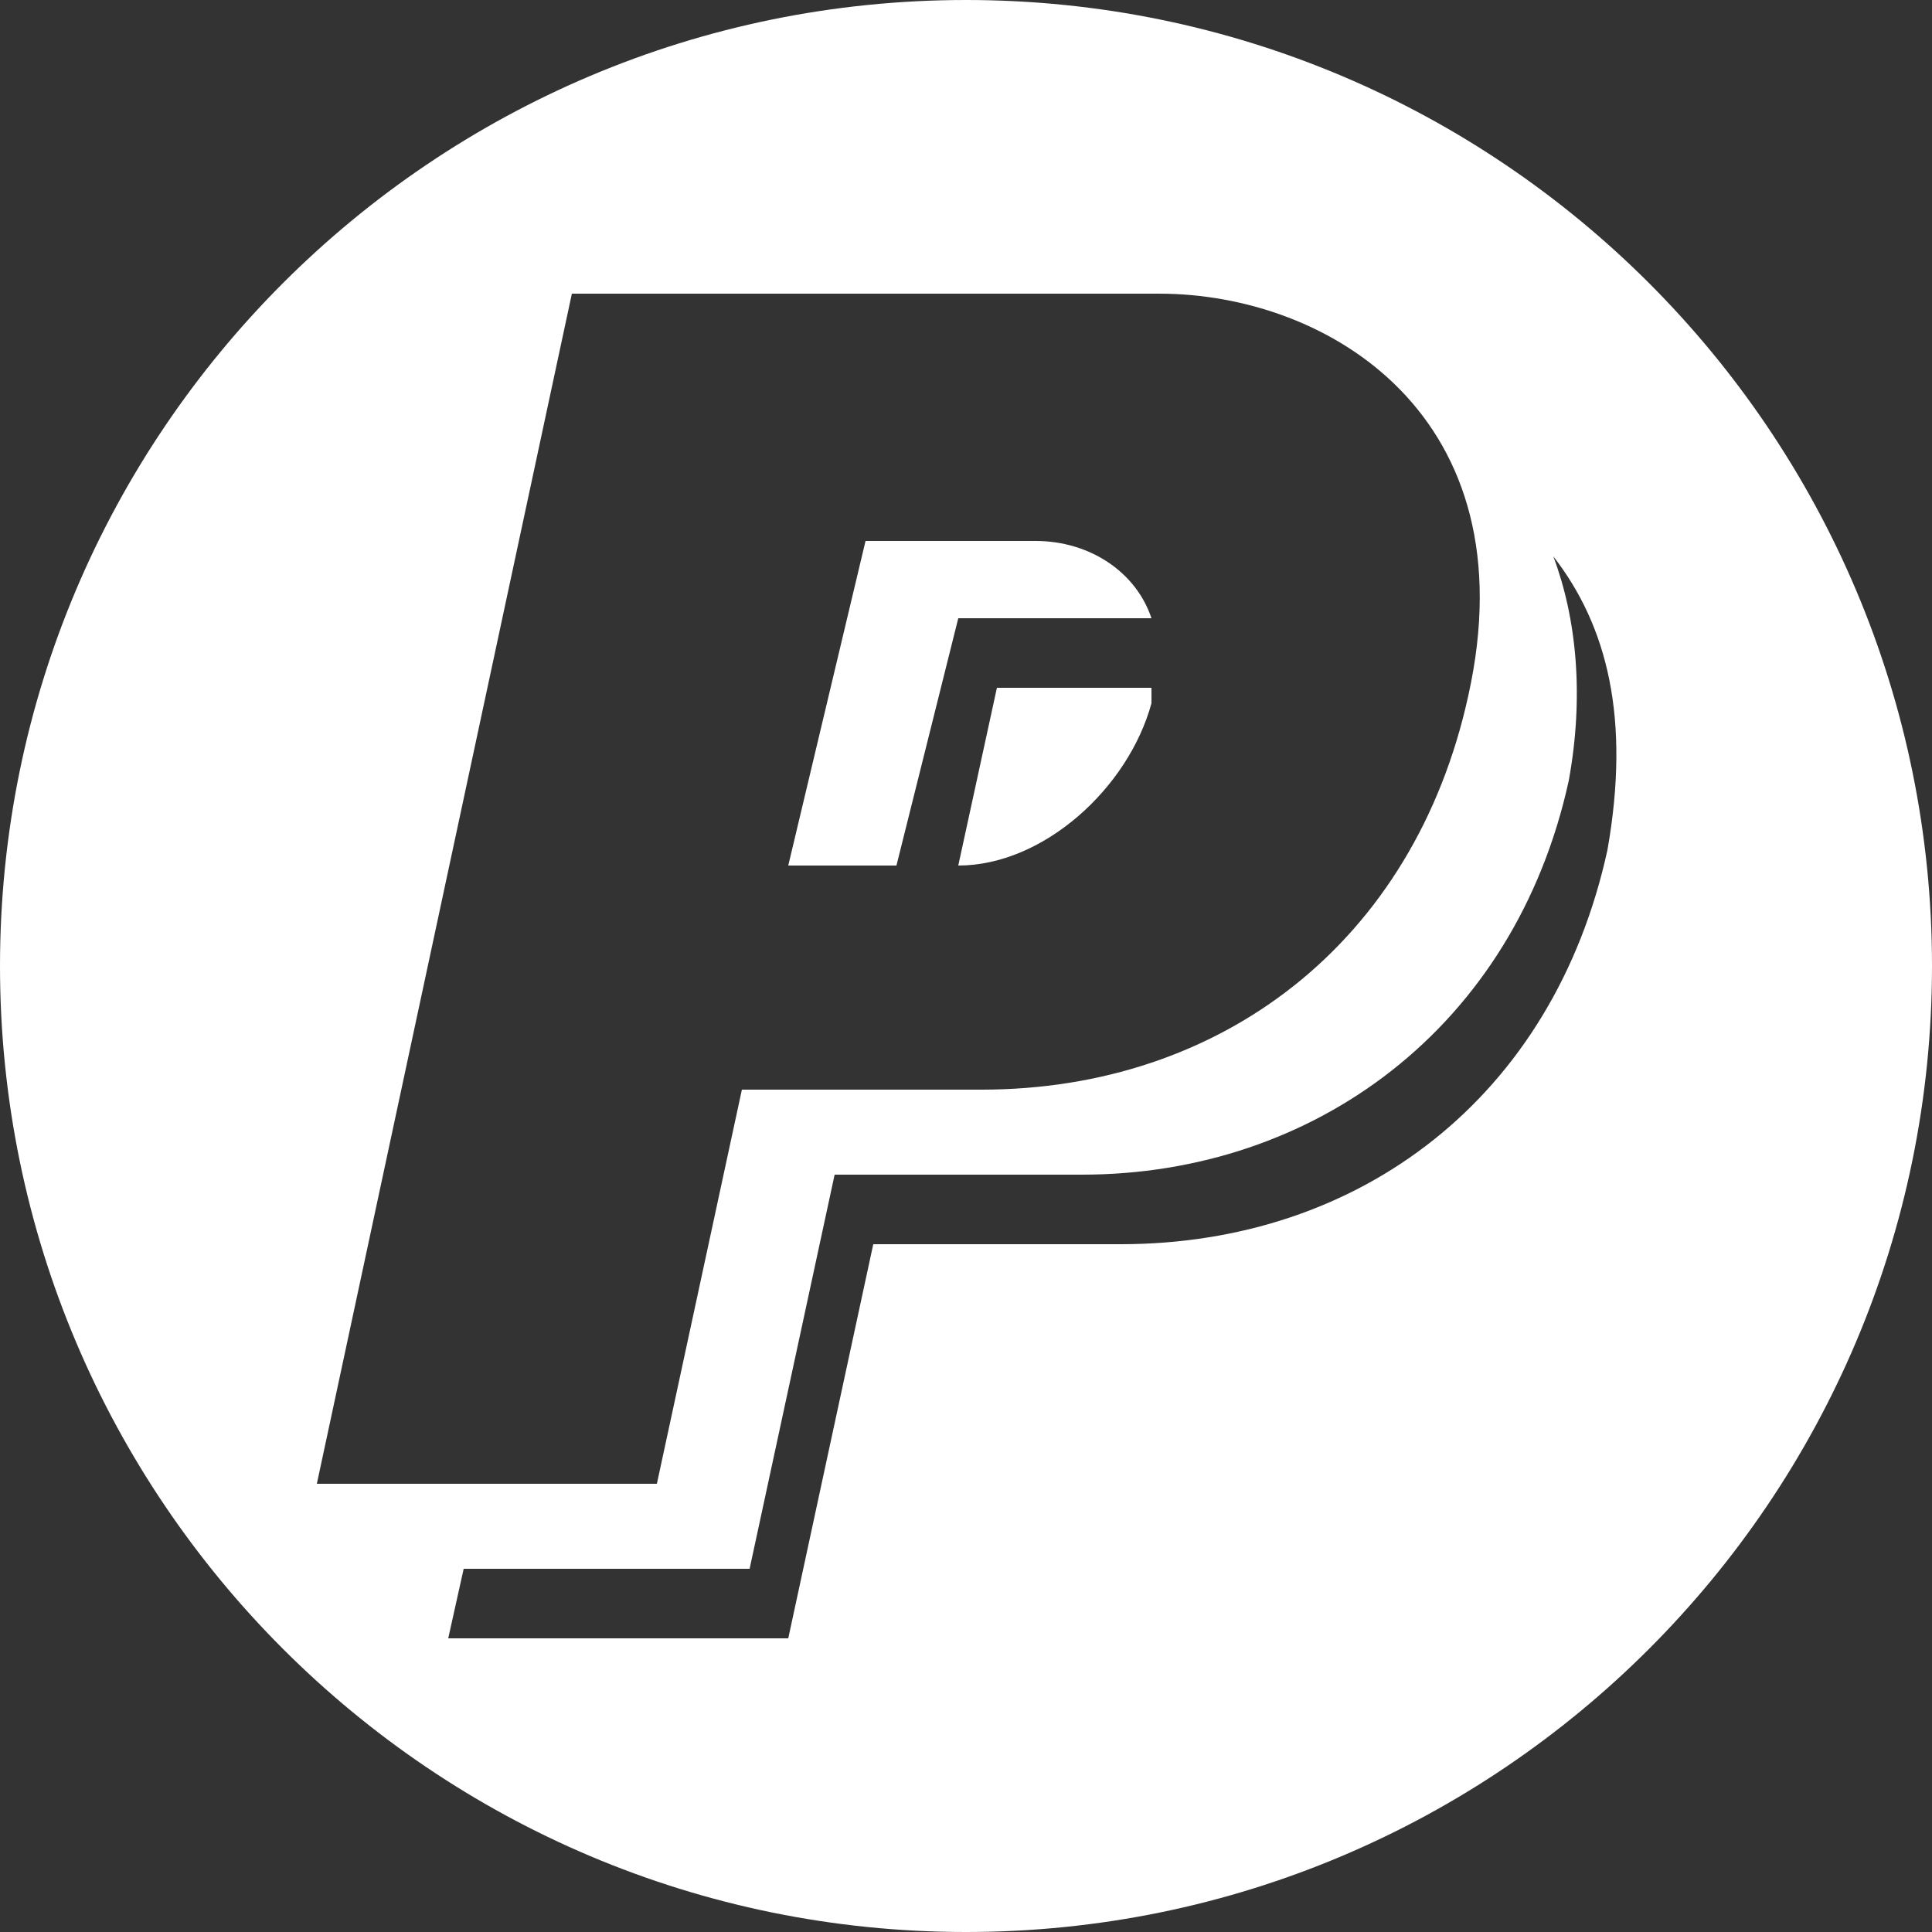 <?xml version="1.0" encoding="utf-8"?>
<!-- Generator: Adobe Illustrator 25.2.0, SVG Export Plug-In . SVG Version: 6.00 Build 0)  -->
<svg version="1.1" id="Livello_1" xmlns="http://www.w3.org/2000/svg" xmlns:xlink="http://www.w3.org/1999/xlink" x="0px" y="0px"
	 viewBox="0 0 25 25" style="enable-background:new 0 0 25 25;" xml:space="preserve">
<rect x="0" y="0" width="25" height="25" fill="#333333" stroke="none"/>
<style type="text/css">
	.st0{fill:#662681;}
	.st1{fill:#E40D7E;}
	.st2{fill:#F8B133;}
	.st3{fill:#FFFFFF;}
	.st4{fill-rule:evenodd;clip-rule:evenodd;fill:#FFFFFF;}
</style>
<g>
	<path class="st4" d="M12.4,8h2.2c0.1,0,0.2,0,0.3,0C14.7,7.4,14.1,7,13.4,7h-2.2l-1,4.2h1.4L12.4,8z"/>
	<path class="st4" d="M12.4,11.2c1.1,0,2.2-1,2.5-2.1c0-0.1,0-0.1,0-0.2h-2L12.4,11.2z"/>
	<path class="st4" d="M12.5,0C5.6,0,0,5.6,0,12.5S5.6,25,12.5,25S25,19.4,25,12.5S19.4,0,12.5,0z M7.4,3.8H15c2.2,0,4.8,1.6,4,5.2
		c-0.7,3.2-3.2,5.1-6.3,5.1H9.6l-1.1,5.1H4.1L7.4,3.8z M20.8,11c-0.7,3.2-3.2,5.1-6.3,5.1h-3.2l-1.1,5.1H5.8L6,20.3h3.7l1.1-5.1H14
		c3,0,5.6-1.9,6.3-5.1C20.5,9,20.4,8,20.1,7.2C20.8,8.1,21.1,9.3,20.8,11z"/>
</g>
</svg>
